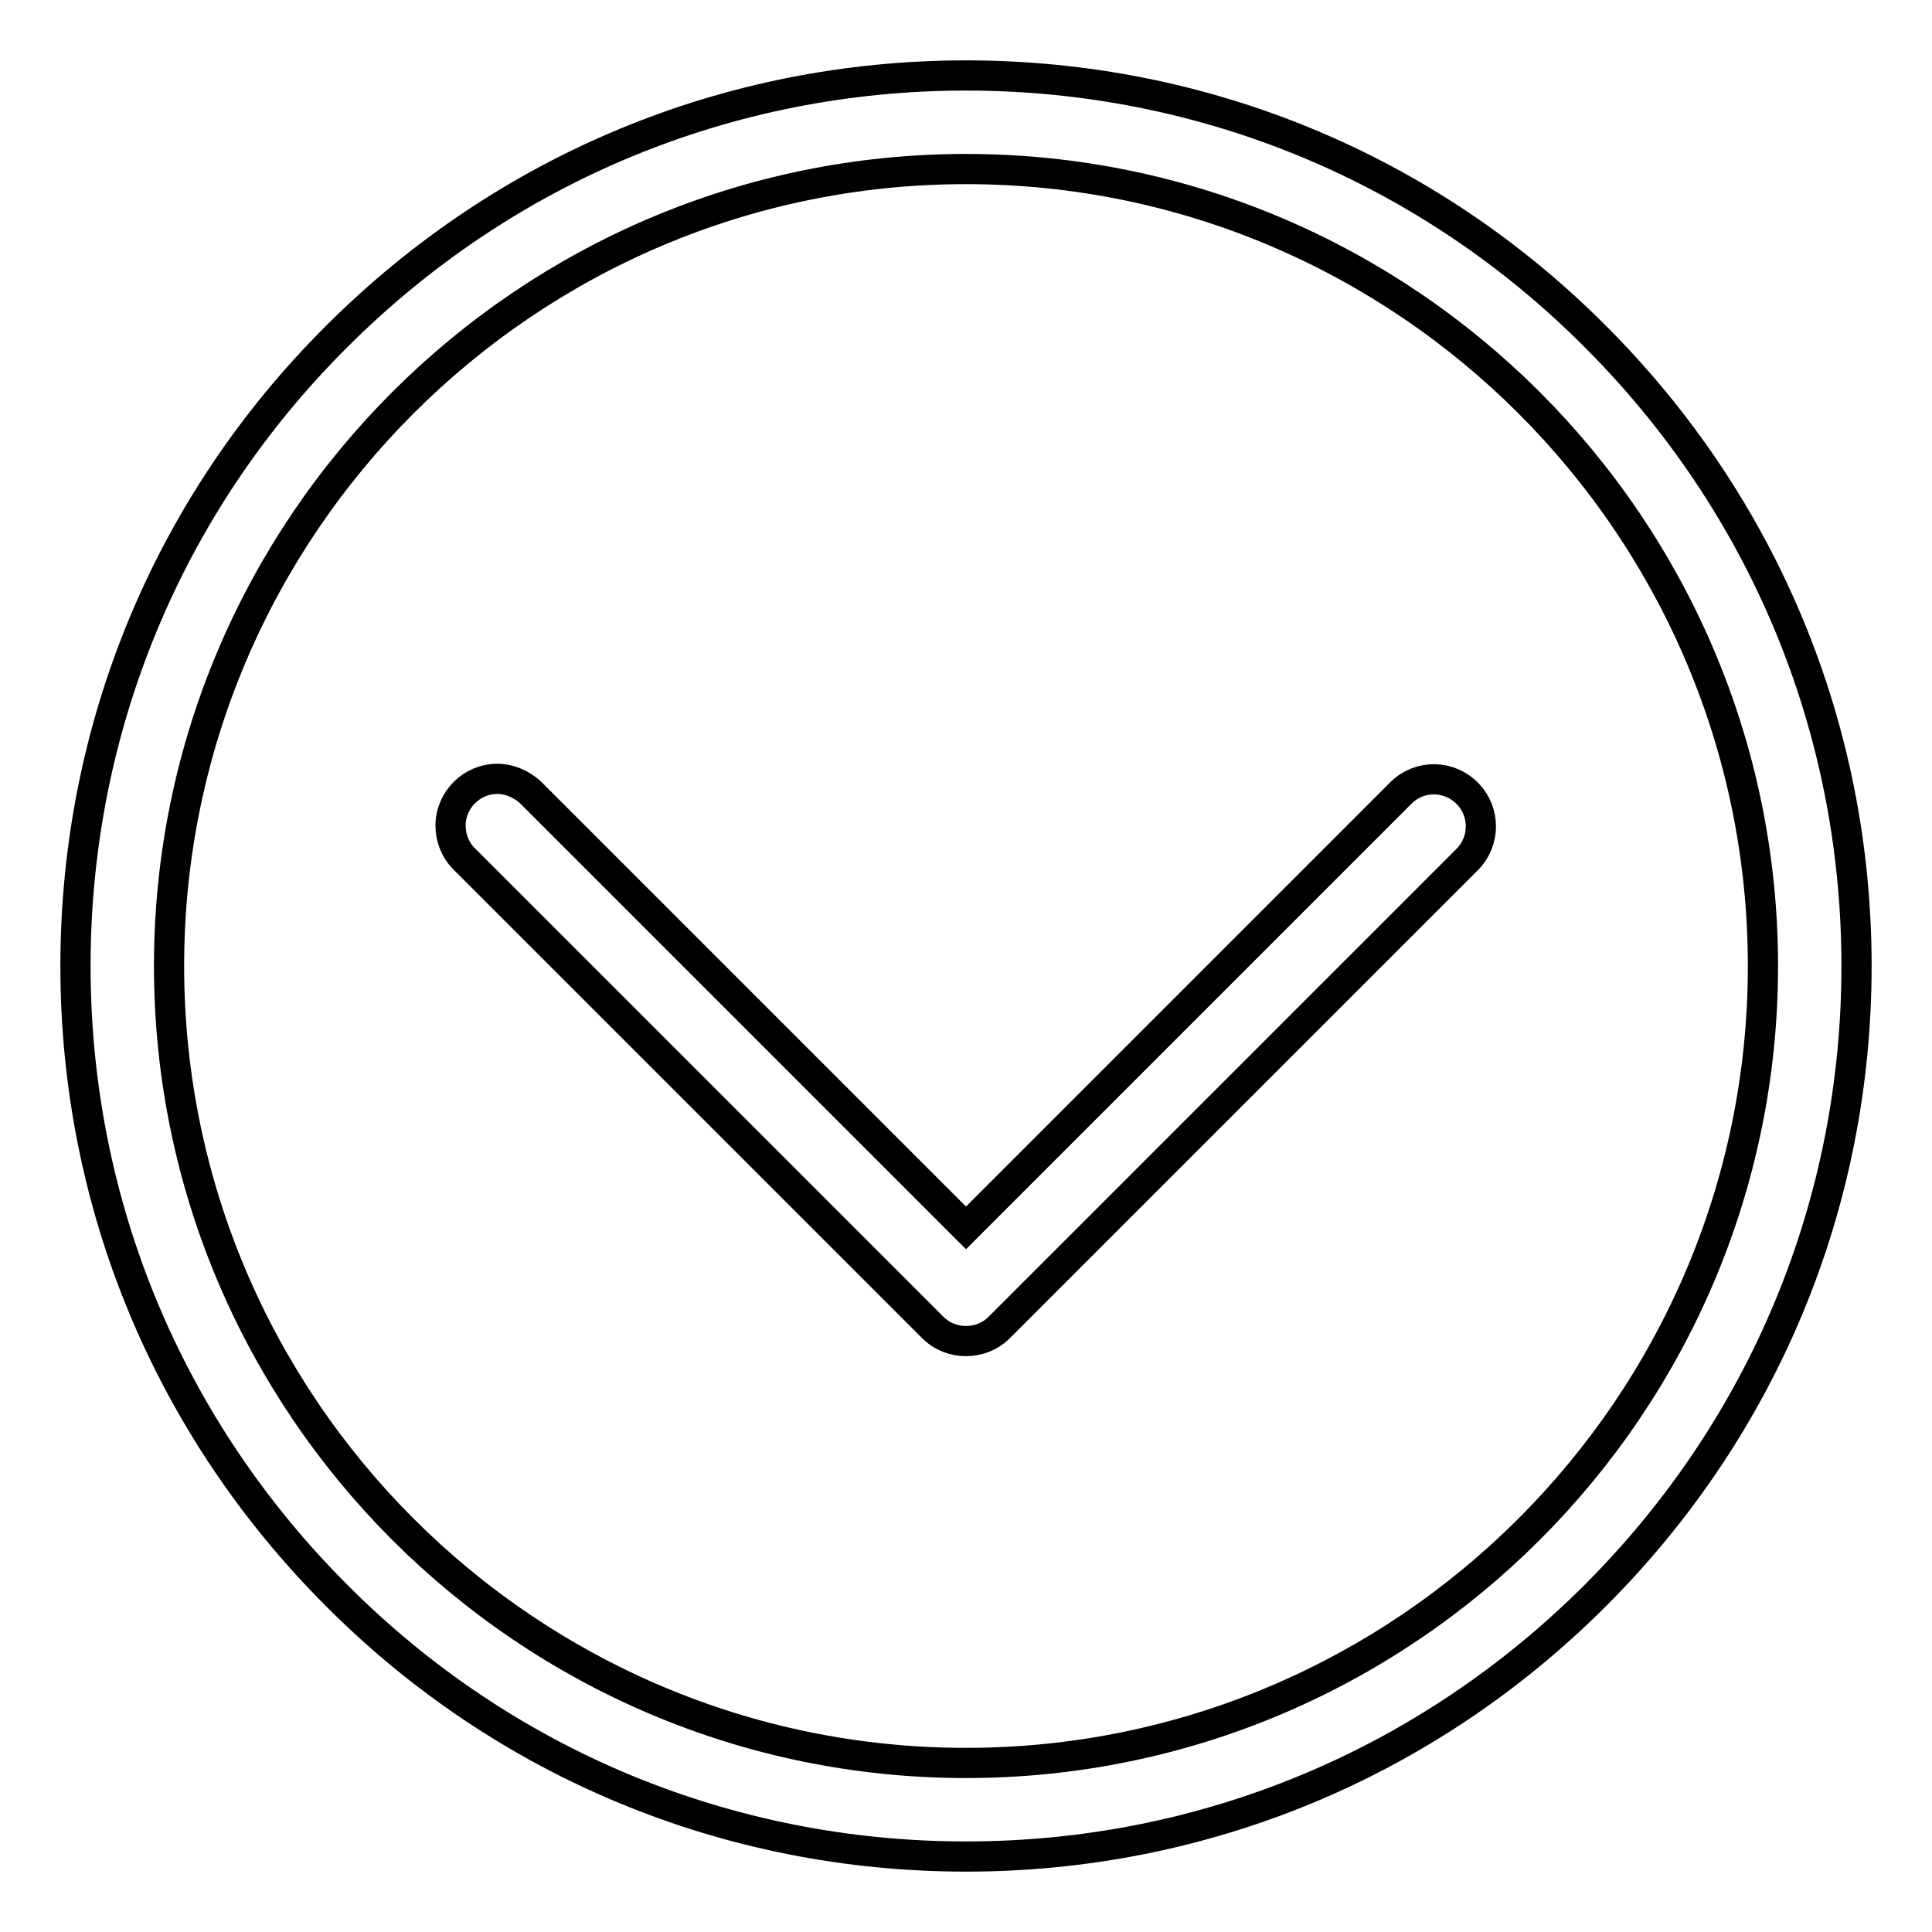 <?xml version="1.0" encoding="utf-8"?>
<!-- Svg Vector Icons : http://www.onlinewebfonts.com/icon -->
<!DOCTYPE svg PUBLIC "-//W3C//DTD SVG 1.1//EN" "http://www.w3.org/Graphics/SVG/1.1/DTD/svg11.dtd">
<svg version="1.1" xmlns="http://www.w3.org/2000/svg" xmlns:xlink="http://www.w3.org/1999/xlink" x="0px" y="0px" viewBox="0 0 256 256" enable-background="new 0 0 256 256" xml:space="preserve">
<g> <path stroke-width="4" fill-opacity="0" stroke="#000000"  d="M211.4,211.4c22.3-22.3,34.6-51.9,34.6-83.4c0-31.5-12.3-61.1-34.6-83.4C189.2,22.3,159.5,10,128,10 c-31.5,0-61.1,12.3-83.4,34.6C22.3,66.8,10,96.5,10,128c0,31.5,12.3,61.1,34.6,83.4C66.8,233.7,96.5,246,128,246 C159.5,246,189.1,233.7,211.4,211.4z M22.4,128C22.4,69.8,69.8,22.4,128,22.4c58.2,0,105.6,47.4,105.6,105.6 c0,58.2-47.4,105.6-105.6,105.6C69.8,233.6,22.4,186.2,22.4,128z"/> <path stroke-width="4" fill-opacity="0" stroke="#000000"  d="M59.7,109.4c0-3.4,2.8-6.2,6.2-6.2c1.6,0,3.2,0.7,4.4,1.8l57.7,57.7l57.7-57.7c2.5-2.4,6.4-2.3,8.8,0.2 c2.3,2.4,2.3,6.2,0,8.6l-62.1,62.1c-2.4,2.4-6.4,2.4-8.8,0l-62.1-62.1C60.3,112.6,59.7,111,59.7,109.4L59.7,109.4z"/></g>
</svg>